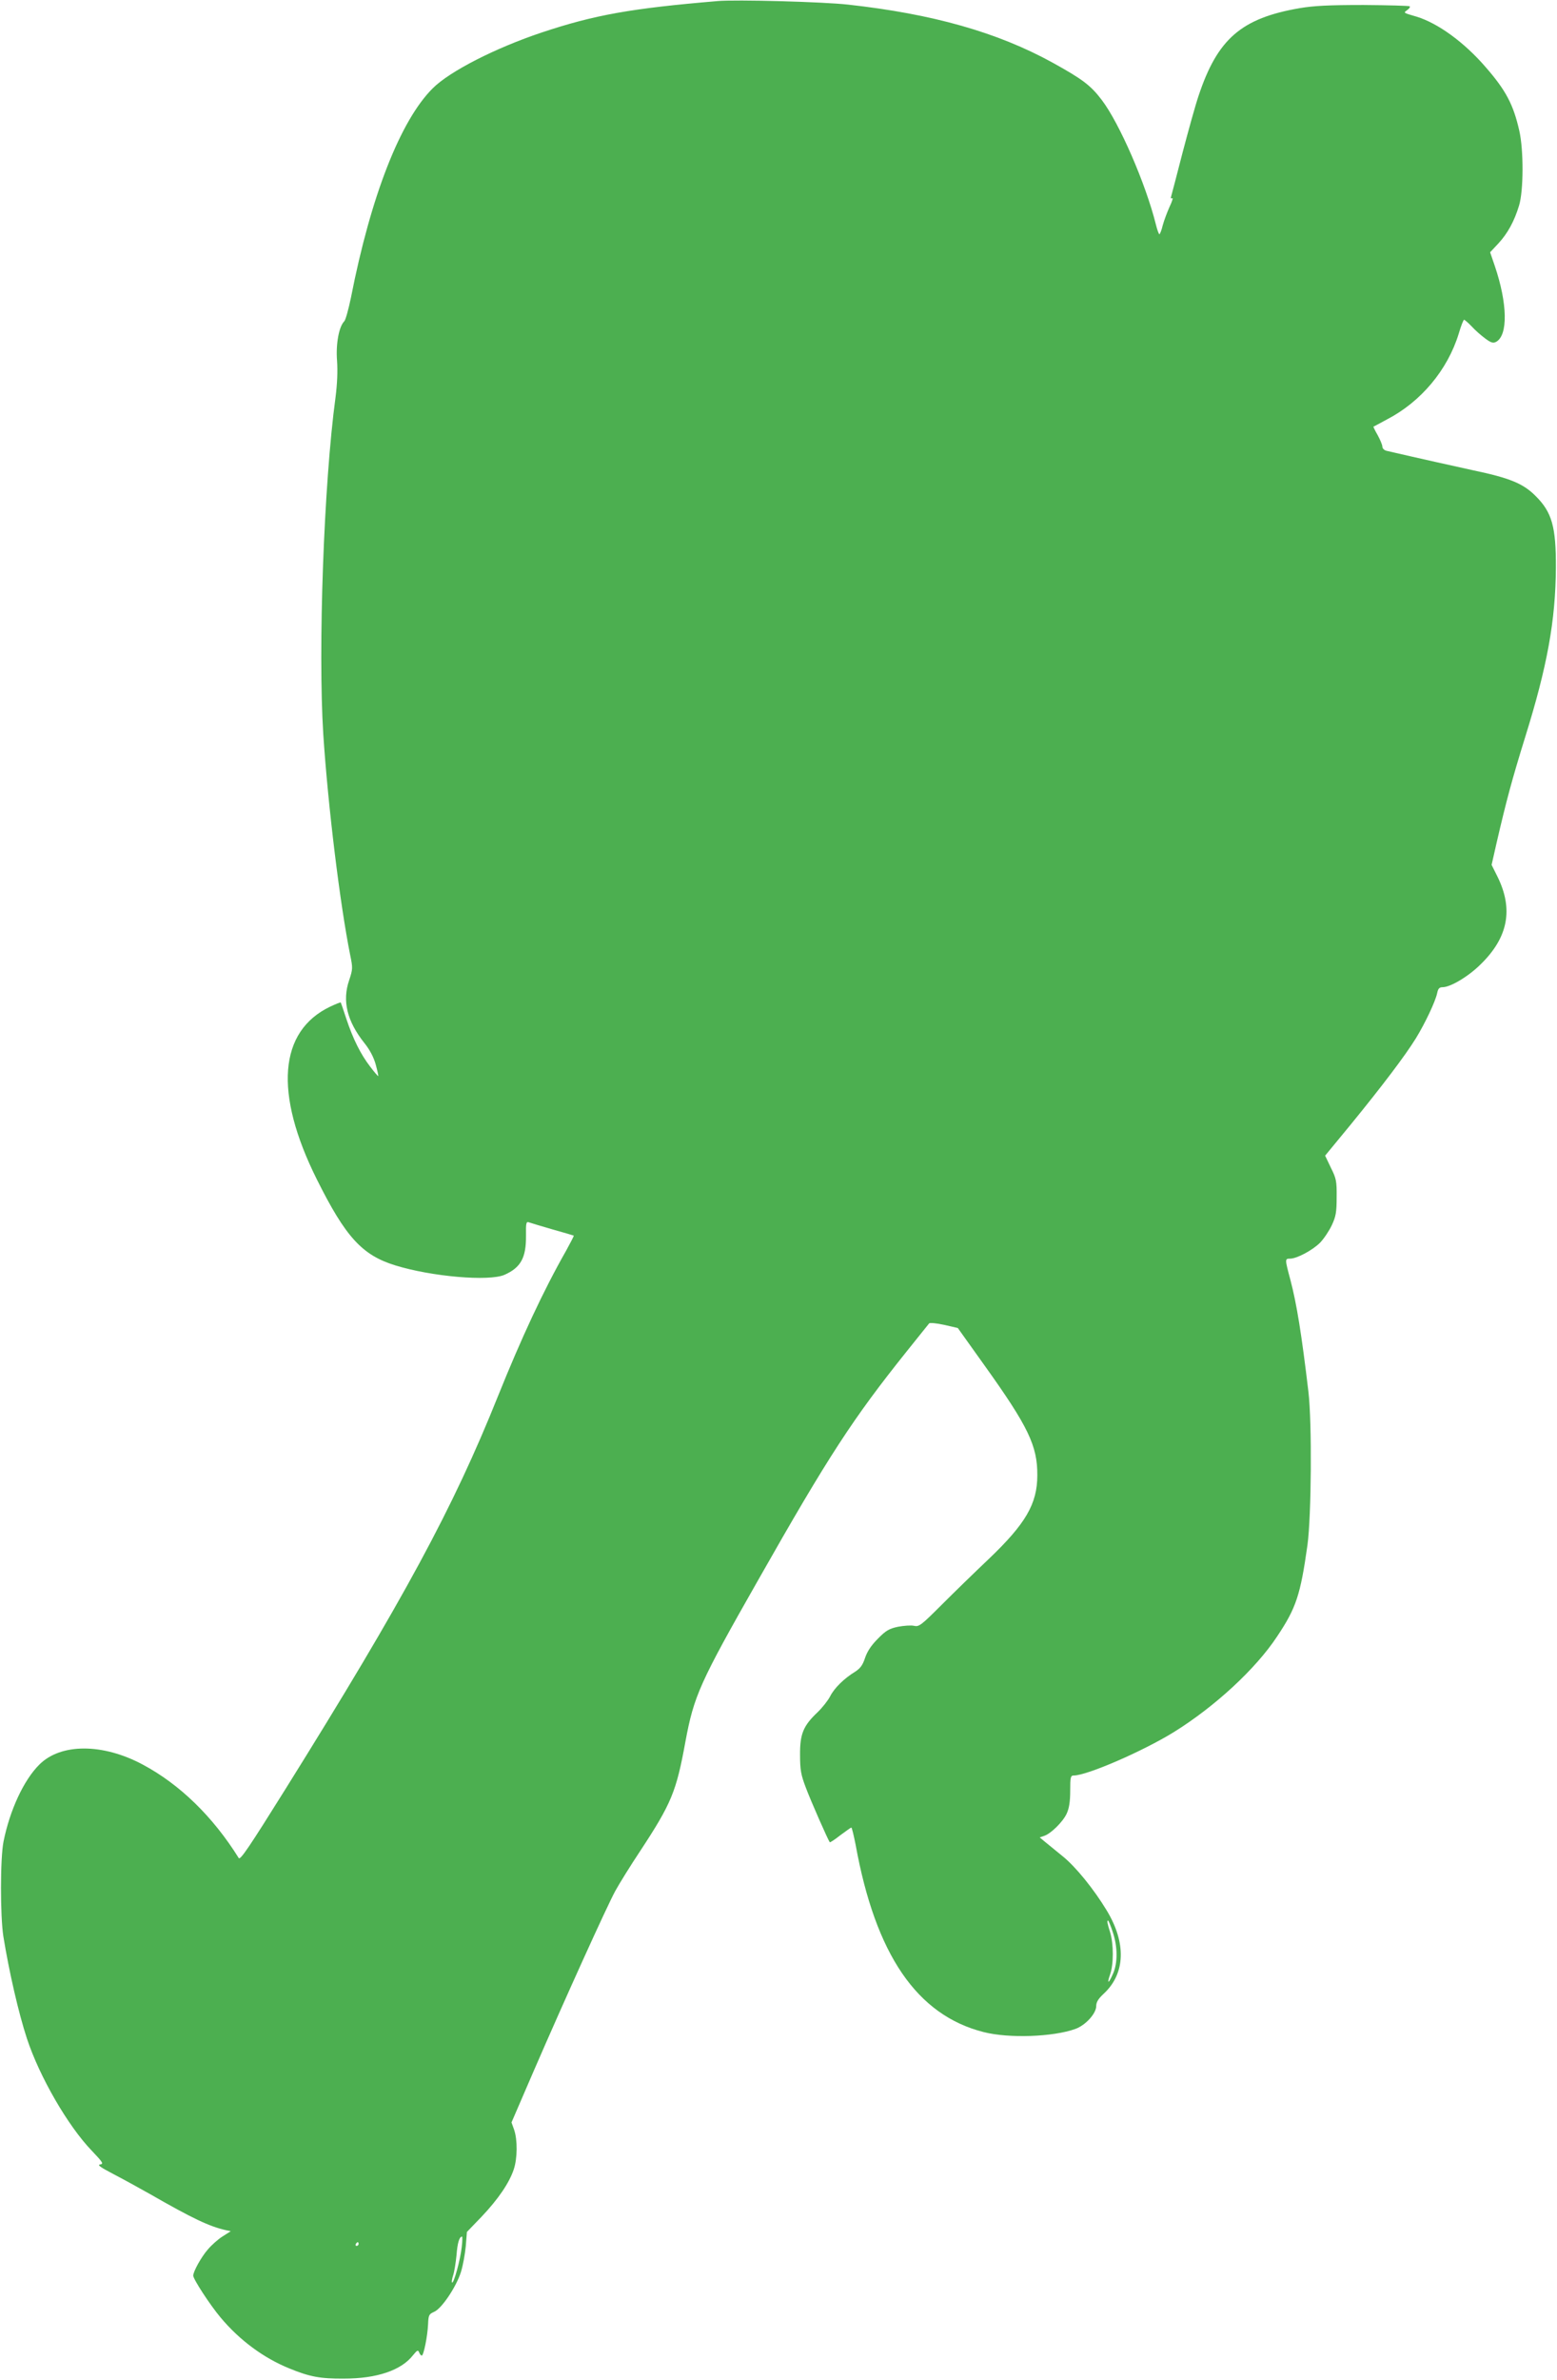<?xml version="1.0" standalone="no"?>
<!DOCTYPE svg PUBLIC "-//W3C//DTD SVG 20010904//EN"
 "http://www.w3.org/TR/2001/REC-SVG-20010904/DTD/svg10.dtd">
<svg version="1.0" xmlns="http://www.w3.org/2000/svg"
 width="838pt" height="1280pt" viewBox="0 0 838 1280"
 preserveAspectRatio="xMidYMid meet">
<g transform="translate(0,1280) scale(0.1,-0.1)"
fill="#4caf50" stroke="none">
<path d="M3860 12794 c-463 -39 -660 -74 -945 -169 -248 -83 -494 -208 -586
-300 -174 -173 -333 -579 -440 -1125 -13 -63 -29 -121 -36 -128 -29 -29 -46
-122 -39 -212 4 -56 1 -125 -8 -196 -63 -463 -95 -1354 -66 -1814 25 -383 90
-915 145 -1188 14 -68 14 -75 -6 -135 -38 -111 -11 -220 82 -337 29 -36 50
-76 61 -115 9 -33 15 -61 14 -63 -2 -1 -21 21 -43 50 -52 67 -93 150 -129 258
-15 47 -29 86 -30 88 -1 2 -26 -8 -56 -22 -278 -132 -304 -466 -73 -929 155
-311 244 -408 422 -463 197 -61 505 -87 588 -51 88 39 117 92 116 210 -1 71 1
78 17 72 9 -3 67 -21 127 -38 61 -17 111 -32 113 -33 2 -1 -17 -37 -41 -81
-122 -214 -242 -472 -367 -783 -241 -601 -505 -1090 -1143 -2112 -193 -309
-244 -385 -252 -372 -139 223 -318 397 -517 503 -215 115 -441 115 -556 0 -84
-83 -159 -245 -193 -414 -18 -89 -18 -400 -1 -510 31 -191 82 -413 127 -550
68 -206 221 -470 348 -602 61 -64 66 -72 46 -75 -17 -2 1 -15 72 -52 52 -27
139 -75 194 -106 232 -133 321 -175 409 -195 l28 -6 -44 -28 c-24 -15 -60 -47
-80 -71 -35 -40 -78 -118 -78 -140 0 -19 90 -157 147 -225 103 -123 232 -218
370 -274 109 -45 169 -56 293 -55 179 0 310 45 373 126 22 27 27 30 33 15 3
-9 10 -17 14 -17 10 0 31 103 34 169 2 49 5 54 32 66 41 17 120 135 145 215
11 35 22 98 26 139 l6 76 79 82 c90 95 149 182 173 254 20 59 21 159 2 214
l-14 39 117 271 c173 399 396 890 441 973 22 40 82 137 134 215 169 257 195
320 244 589 46 247 76 315 392 870 379 668 510 868 798 1228 64 79 118 148
122 152 3 4 39 1 80 -8 l74 -17 145 -203 c234 -327 284 -431 283 -589 0 -154
-63 -261 -261 -450 -75 -71 -190 -183 -255 -248 -109 -109 -121 -118 -147
-112 -16 4 -55 1 -87 -5 -47 -10 -65 -20 -108 -64 -36 -36 -57 -68 -69 -103
-13 -40 -26 -57 -54 -75 -59 -36 -112 -88 -134 -132 -12 -23 -42 -61 -68 -86
-77 -73 -95 -117 -94 -230 0 -80 5 -107 31 -175 26 -70 120 -283 129 -294 2
-2 28 15 57 38 30 22 56 41 59 41 3 0 13 -42 23 -92 107 -591 330 -917 689
-1008 137 -35 375 -26 494 17 55 20 112 83 112 123 0 21 11 39 40 66 117 108
123 273 16 449 -69 114 -167 235 -237 291 -40 33 -84 69 -98 80 l-25 21 23 8
c36 11 102 76 122 120 13 28 19 64 19 123 0 73 2 82 19 82 71 0 371 130 538
233 221 137 441 340 556 514 103 154 126 223 164 493 21 156 25 655 5 825 -37
311 -63 472 -97 601 -30 112 -30 114 -2 114 37 0 121 45 162 86 21 22 49 64
63 94 22 47 26 70 26 150 1 87 -2 101 -31 159 l-31 65 140 170 c168 206 291
368 349 462 50 82 104 196 114 242 5 25 12 32 29 32 43 0 141 59 206 124 147
144 176 295 90 470 l-32 64 27 119 c53 229 83 340 153 566 120 384 164 629
166 912 1 222 -21 300 -110 388 -66 66 -138 96 -334 137 -109 24 -281 62 -467
105 -13 3 -23 13 -23 23 0 9 -12 37 -25 61 -14 24 -24 45 -23 46 2 1 35 18 73
39 183 95 326 266 386 461 12 41 25 75 29 75 3 0 22 -16 41 -36 18 -20 51 -49
73 -65 31 -23 42 -26 58 -18 65 35 62 206 -7 409 l-25 73 44 47 c50 54 86 119
112 205 24 79 25 297 1 402 -32 141 -72 217 -182 343 -115 133 -256 235 -370
270 -75 22 -72 20 -51 36 11 7 17 17 13 20 -3 3 -115 6 -249 7 -187 0 -266 -4
-343 -17 -314 -54 -442 -165 -544 -471 -17 -50 -55 -187 -86 -305 -30 -118
-58 -223 -61 -234 -4 -12 -2 -16 5 -12 6 4 0 -17 -14 -46 -13 -29 -30 -74 -37
-100 -6 -26 -15 -48 -18 -48 -3 0 -12 24 -19 53 -55 220 -196 544 -291 669
-60 79 -104 112 -265 201 -296 163 -646 262 -1100 312 -132 15 -606 28 -705
19z m2129 -10386 c27 -79 27 -168 1 -225 -24 -55 -34 -56 -15 -2 19 54 19 162
0 225 -16 51 -18 64 -11 64 2 0 14 -28 25 -62z m-3504 -1695 c-7 -66 -43 -198
-52 -190 -3 3 0 21 6 39 6 18 14 67 18 108 5 66 15 100 30 100 2 0 2 -26 -2
-57z m-555 17 c0 -5 -5 -10 -11 -10 -5 0 -7 5 -4 10 3 6 8 10 11 10 2 0 4 -4
4 -10z"/>
</g>
</svg>

